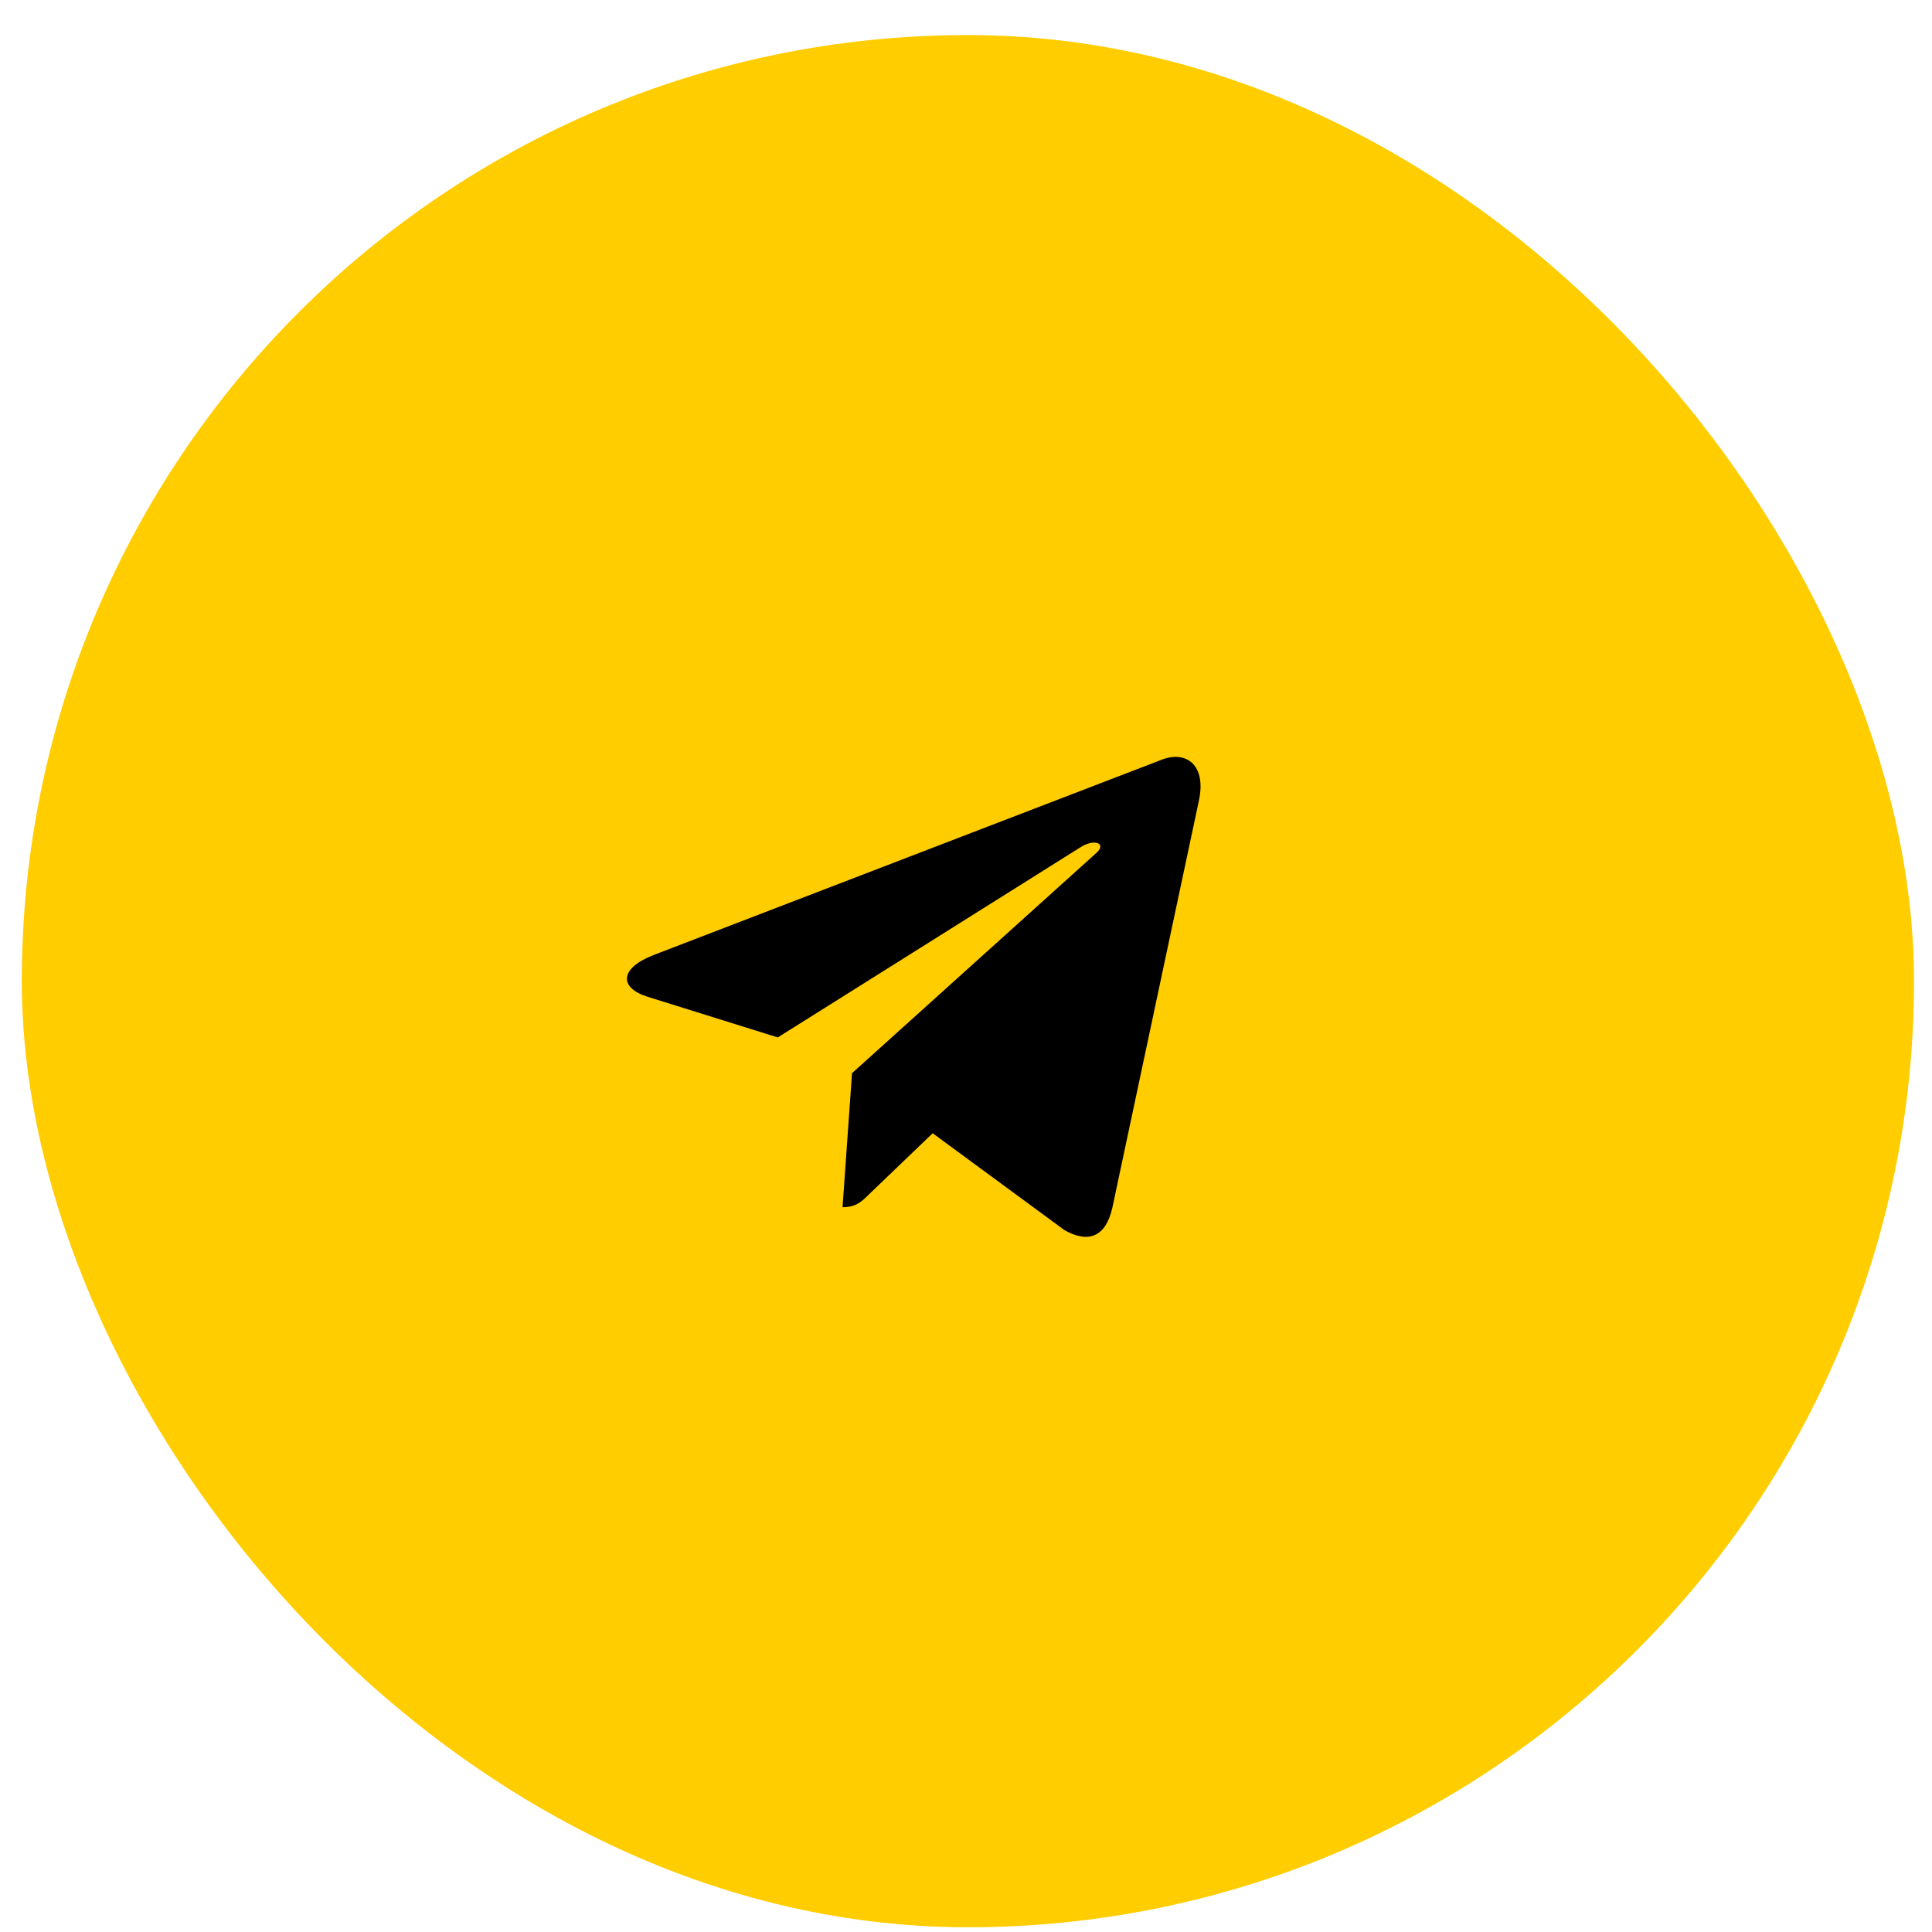 <?xml version="1.0" encoding="UTF-8"?> <svg xmlns="http://www.w3.org/2000/svg" width="49" height="49" viewBox="0 0 49 49" fill="none"><rect x="1.442" y="1.778" width="46.213" height="46.213" rx="23.107" fill="#FFCD00" stroke="#FFCD00" stroke-width="1.778"></rect><path d="M30.407 20.305L28.211 30.634C28.046 31.363 27.614 31.544 27 31.201L23.655 28.742L22.041 30.29C21.863 30.468 21.713 30.618 21.369 30.618L21.609 27.219L27.809 21.63C28.078 21.39 27.75 21.257 27.39 21.497L19.726 26.312L16.426 25.281C15.709 25.058 15.695 24.565 16.576 24.222L29.481 19.261C30.079 19.038 30.602 19.394 30.407 20.305Z" fill="black"></path></svg> 